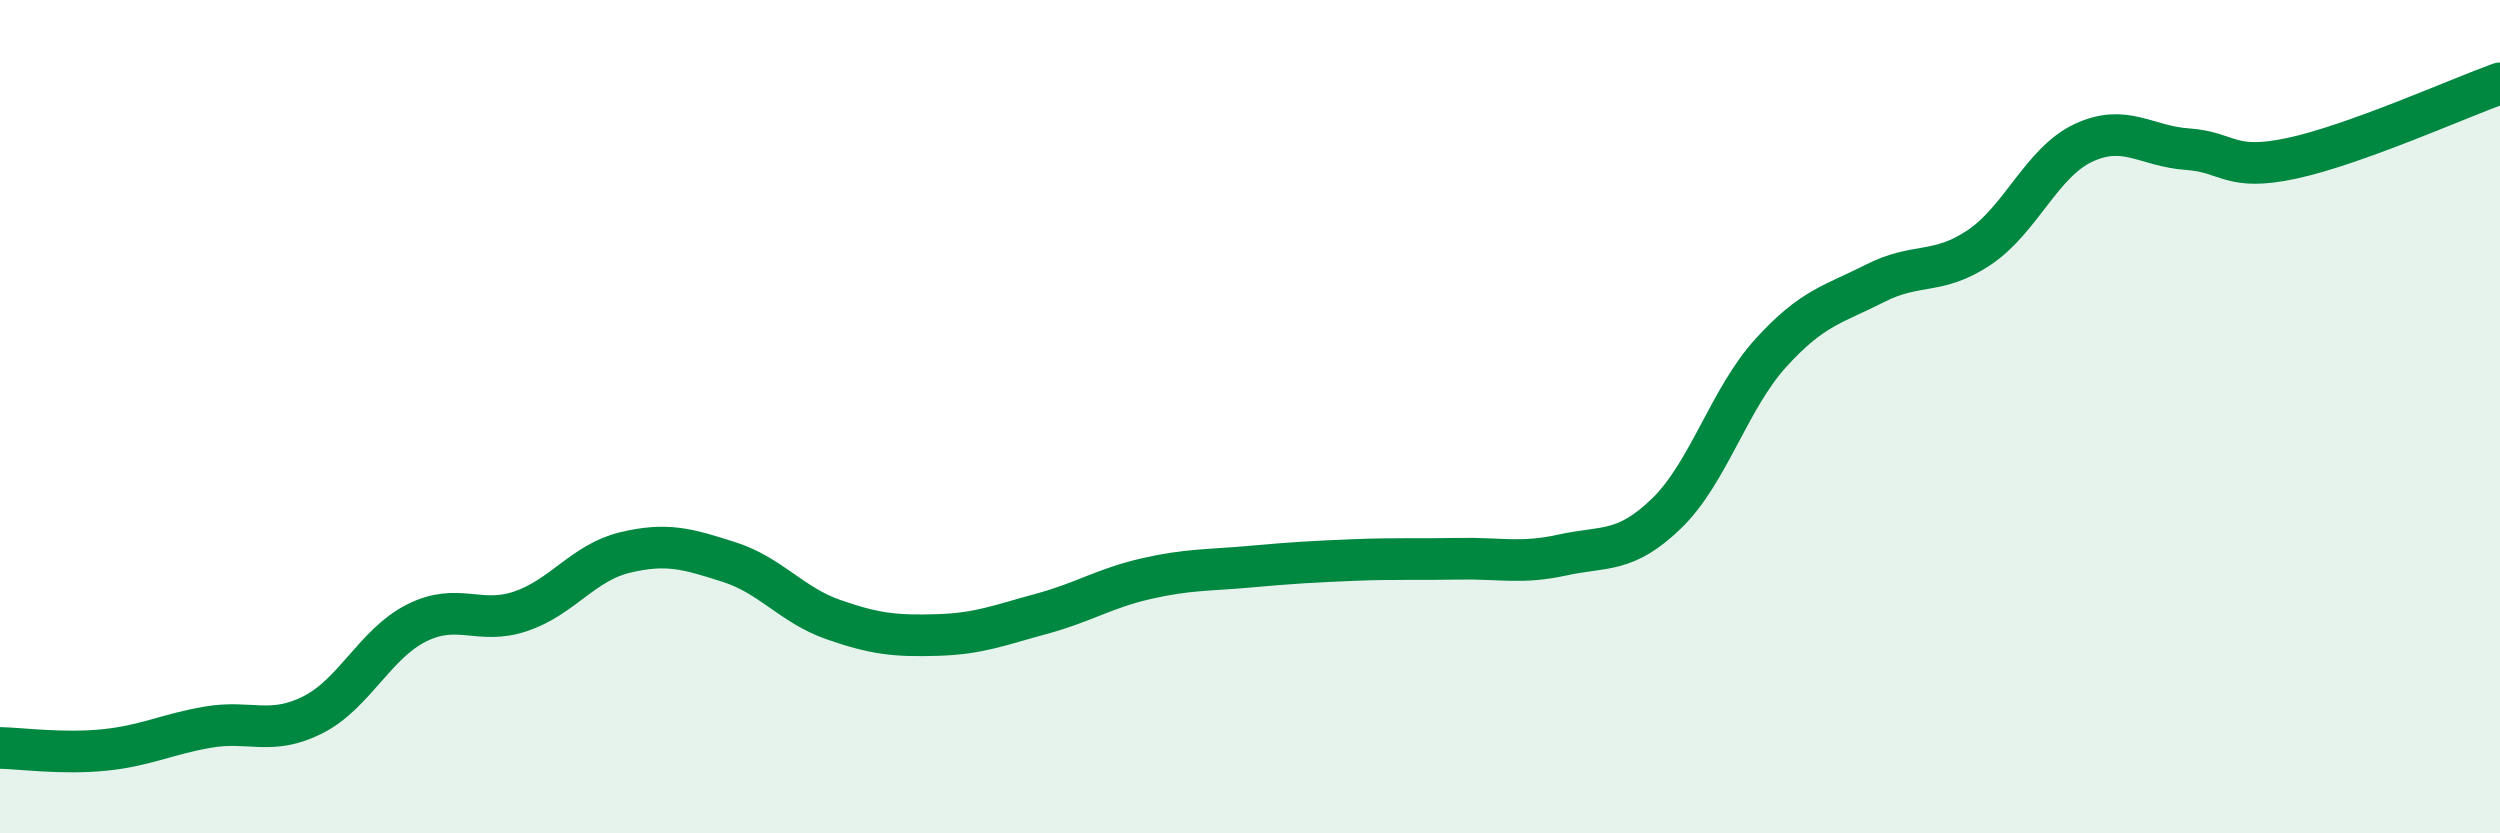 
    <svg width="60" height="20" viewBox="0 0 60 20" xmlns="http://www.w3.org/2000/svg">
      <path
        d="M 0,17.95 C 0.5,17.96 1.5,18.1 2.5,18 C 3.5,17.9 4,17.62 5,17.45 C 6,17.28 6.5,17.66 7.5,17.16 C 8.5,16.66 9,15.45 10,14.95 C 11,14.45 11.5,15.01 12.5,14.67 C 13.5,14.33 14,13.5 15,13.26 C 16,13.02 16.5,13.17 17.5,13.49 C 18.5,13.81 19,14.52 20,14.87 C 21,15.22 21.5,15.27 22.5,15.24 C 23.5,15.21 24,15 25,14.73 C 26,14.46 26.5,14.12 27.5,13.89 C 28.5,13.66 29,13.69 30,13.6 C 31,13.51 31.5,13.48 32.5,13.44 C 33.5,13.4 34,13.43 35,13.41 C 36,13.39 36.5,13.54 37.5,13.32 C 38.5,13.1 39,13.29 40,12.32 C 41,11.35 41.5,9.57 42.5,8.47 C 43.5,7.37 44,7.31 45,6.8 C 46,6.29 46.5,6.61 47.5,5.94 C 48.5,5.27 49,3.9 50,3.43 C 51,2.96 51.5,3.51 52.5,3.58 C 53.5,3.65 53.5,4.12 55,3.8 C 56.5,3.48 59,2.36 60,2L60 20L0 20Z"
        fill="#008740"
        opacity="0.1"
        stroke-linecap="round"
        stroke-linejoin="round"
      />
      <path
        d="M 0,17.95 C 0.5,17.96 1.5,18.1 2.5,18 C 3.5,17.9 4,17.62 5,17.45 C 6,17.28 6.5,17.66 7.5,17.16 C 8.5,16.66 9,15.45 10,14.95 C 11,14.45 11.5,15.01 12.5,14.67 C 13.5,14.33 14,13.5 15,13.26 C 16,13.02 16.5,13.17 17.5,13.49 C 18.5,13.81 19,14.52 20,14.87 C 21,15.22 21.5,15.27 22.5,15.24 C 23.5,15.21 24,15 25,14.73 C 26,14.46 26.5,14.12 27.5,13.89 C 28.5,13.66 29,13.69 30,13.6 C 31,13.51 31.5,13.48 32.5,13.44 C 33.5,13.4 34,13.43 35,13.41 C 36,13.39 36.5,13.54 37.5,13.32 C 38.5,13.1 39,13.29 40,12.32 C 41,11.35 41.5,9.57 42.5,8.47 C 43.5,7.37 44,7.31 45,6.8 C 46,6.29 46.5,6.61 47.5,5.94 C 48.5,5.27 49,3.9 50,3.43 C 51,2.96 51.5,3.51 52.5,3.58 C 53.5,3.65 53.5,4.12 55,3.8 C 56.5,3.48 59,2.36 60,2"
        stroke="#008740"
        stroke-width="1"
        fill="none"
        stroke-linecap="round"
        stroke-linejoin="round"
      />
    </svg>
  